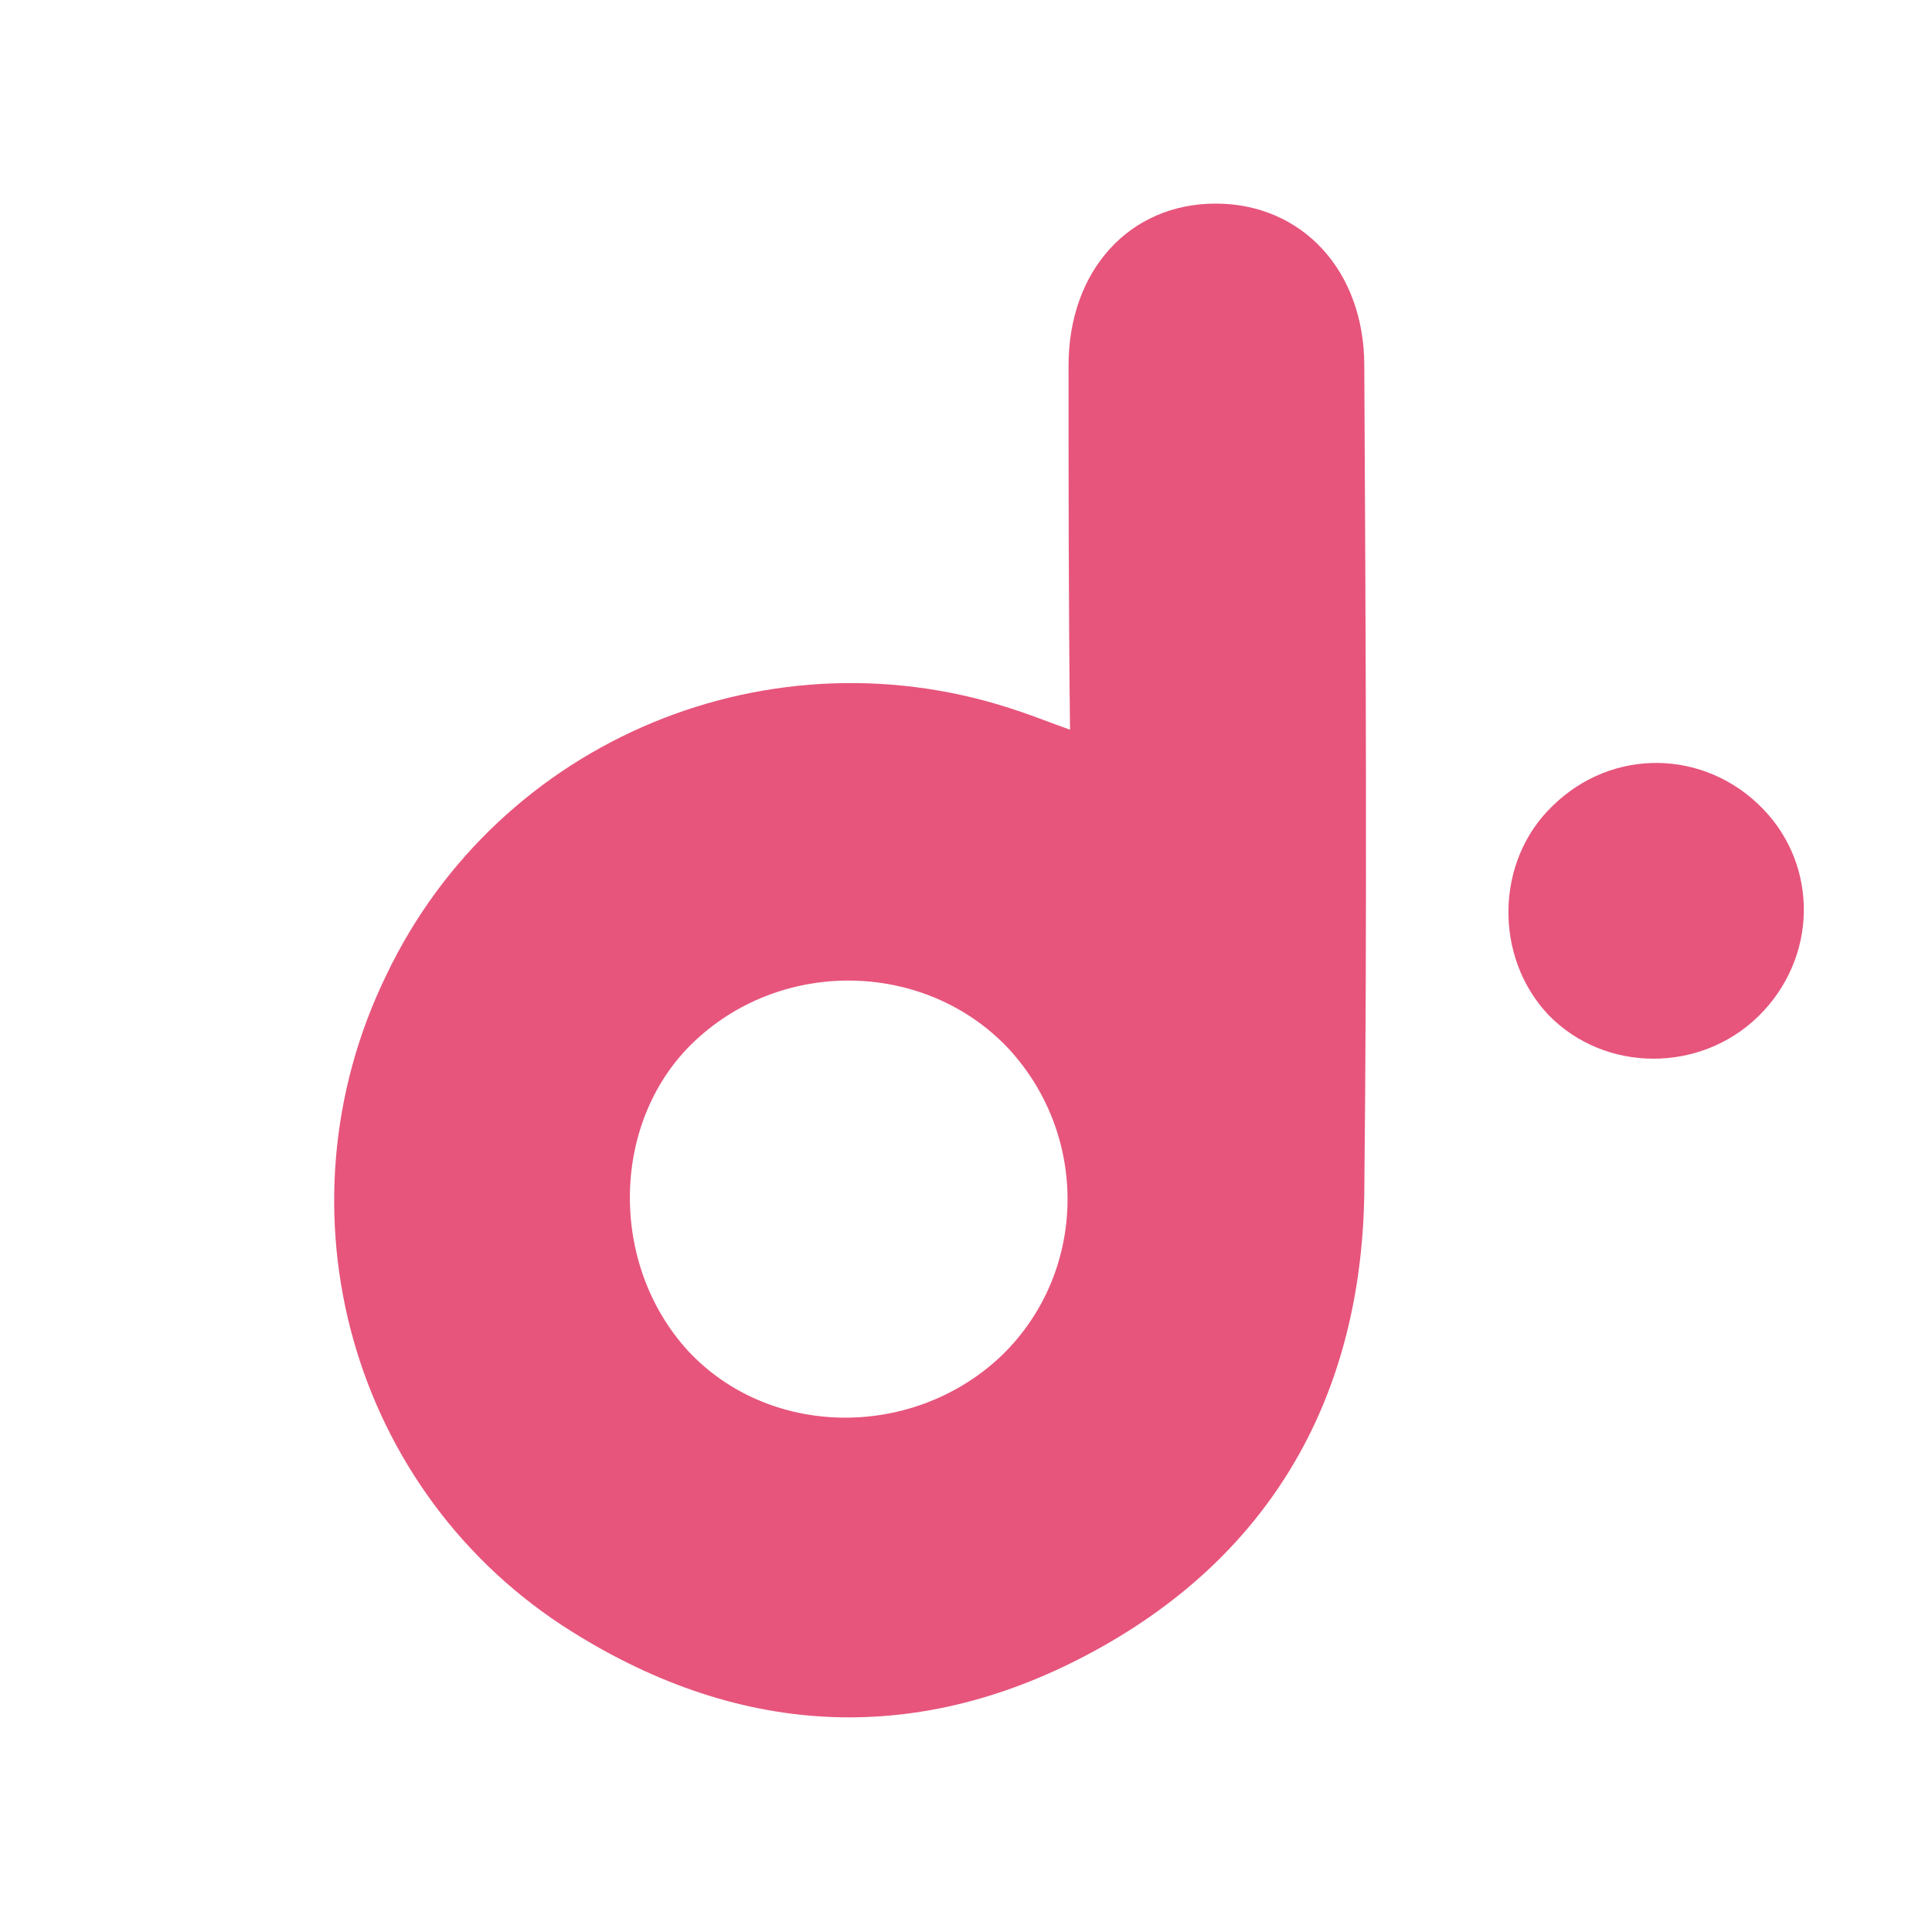<svg height="100%" stroke-miterlimit="10" style="fill-rule:nonzero;clip-rule:evenodd;stroke-linecap:round;stroke-linejoin:round;" version="1.1" viewBox="0 0 130 130" width="100%" xml:space="preserve" xmlns="http://www.w3.org/2000/svg">
<path d="M118.6 54.4C122.4 58.3 122.3 64.5 118.3 68.4C114.4 72.2 108 72.2 104.2 68.3C100.5 64.4 100.6 57.9 104.5 54.2C108.5 50.3 114.7 50.4 118.6 54.4Z" fill="#e7557c" fill-rule="evenodd" opacity="1" stroke="none"/>
<path d="M91.8 80.3C92 61.7 91.9 43.2 91.8 24.6C91.8 18.2 87.6 13.7 81.8 13.7C76 13.7 71.9 18.2 71.9 24.6C71.9 32.6 71.9 40.7 72 49.1C70.6 48.6 69.6 48.2 68.7 47.9C52 42.1 33.6 49.7 26 65.6C18.3 81.4 23.6 100.5 38.5 109.8C50 117 62 117.5 73.8 111C85.6 104.5 91.6 93.9 91.8 80.3ZM46.3 90.9C40.9 85 41.1 75.3 46.8 70C52.8 64.4 62.4 64.7 67.9 70.6C73.4 76.6 73.1 85.9 67.2 91.4C61.2 96.9 51.7 96.7 46.3 90.9Z" fill="#e7557c" fill-rule="evenodd" opacity="1" stroke="none"/>
</svg>
